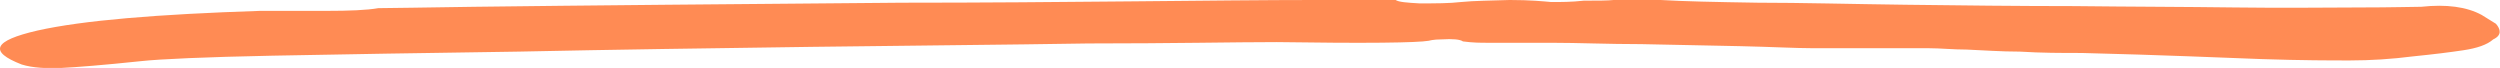 <svg xmlns="http://www.w3.org/2000/svg" viewBox="0 0 368.1 10" preserveAspectRatio="none"><path d="M367.5 3.5c.7.8.9 1.7-.4 2.3-.9.8-2.4 1.3-4.4 1.6-2 .3-4.4.6-7.4.9-3.1.4-6.3.6-9.3.6-2.8 0-7 0-13-.2-5.6-.2-14.4-.6-26.5-.9-3 0-5.9 0-9.1-.2-2.8 0-5.4-.2-7.8-.3-2 0-3.9-.2-5.6-.2h-17c-2.6 0-6.1-.2-10.7-.3s-9.6-.2-14.6-.3c-5 0-9.3-.2-13.3-.2h-9.3c-1.1 0-2.2 0-3.7-.2-.4-.3-1.5-.4-3.1-.3-1.3 0-1.9.2-1.9.2-1.7.3-9.3.4-22.4.2-6.1 0-15.4.2-27.8.2-12.2.2-25.7.3-40.7.5-14.6.2-28.9.4-43.1.7-13.9.2-26.1.4-36.3.6-10 .2-16.5.5-19.3.8-5.7.6-9.6.9-11.7 1-2.2.1-4.3 0-5.9-.5C-1.7 7.6-1 6 5.5 4.5 12.2 3 23.1 2.1 38.3 1.6h9.8c3.3 0 5.9-.1 7.6-.4 1.9 0 6.5-.1 14.1-.2 8-.1 17.4-.2 28.3-.3l34.6-.3c12 0 23.5-.1 34.1-.2 10.7-.1 19.6-.2 26.8-.2h11.9c.4.3 1.7.4 3.5.5 2.4 0 4.4 0 6.1-.2 2-.2 4.4-.2 7.2-.3 3 0 5 .2 6.1.3 1.5 0 3 0 4.8-.2 2 0 3.5 0 4.4-.1h6.9c3.3.2 8 .3 14.3.4 6.5 0 13.7.2 21.8.3 8.1.1 16.5.2 24.8.2 8.5.1 16.3.1 23.7.2s13.5 0 18.3 0 8-.1 9.1-.1c3.7-.4 6.7 0 8.9 1.2" style="fill:#ff8b54"/></svg>